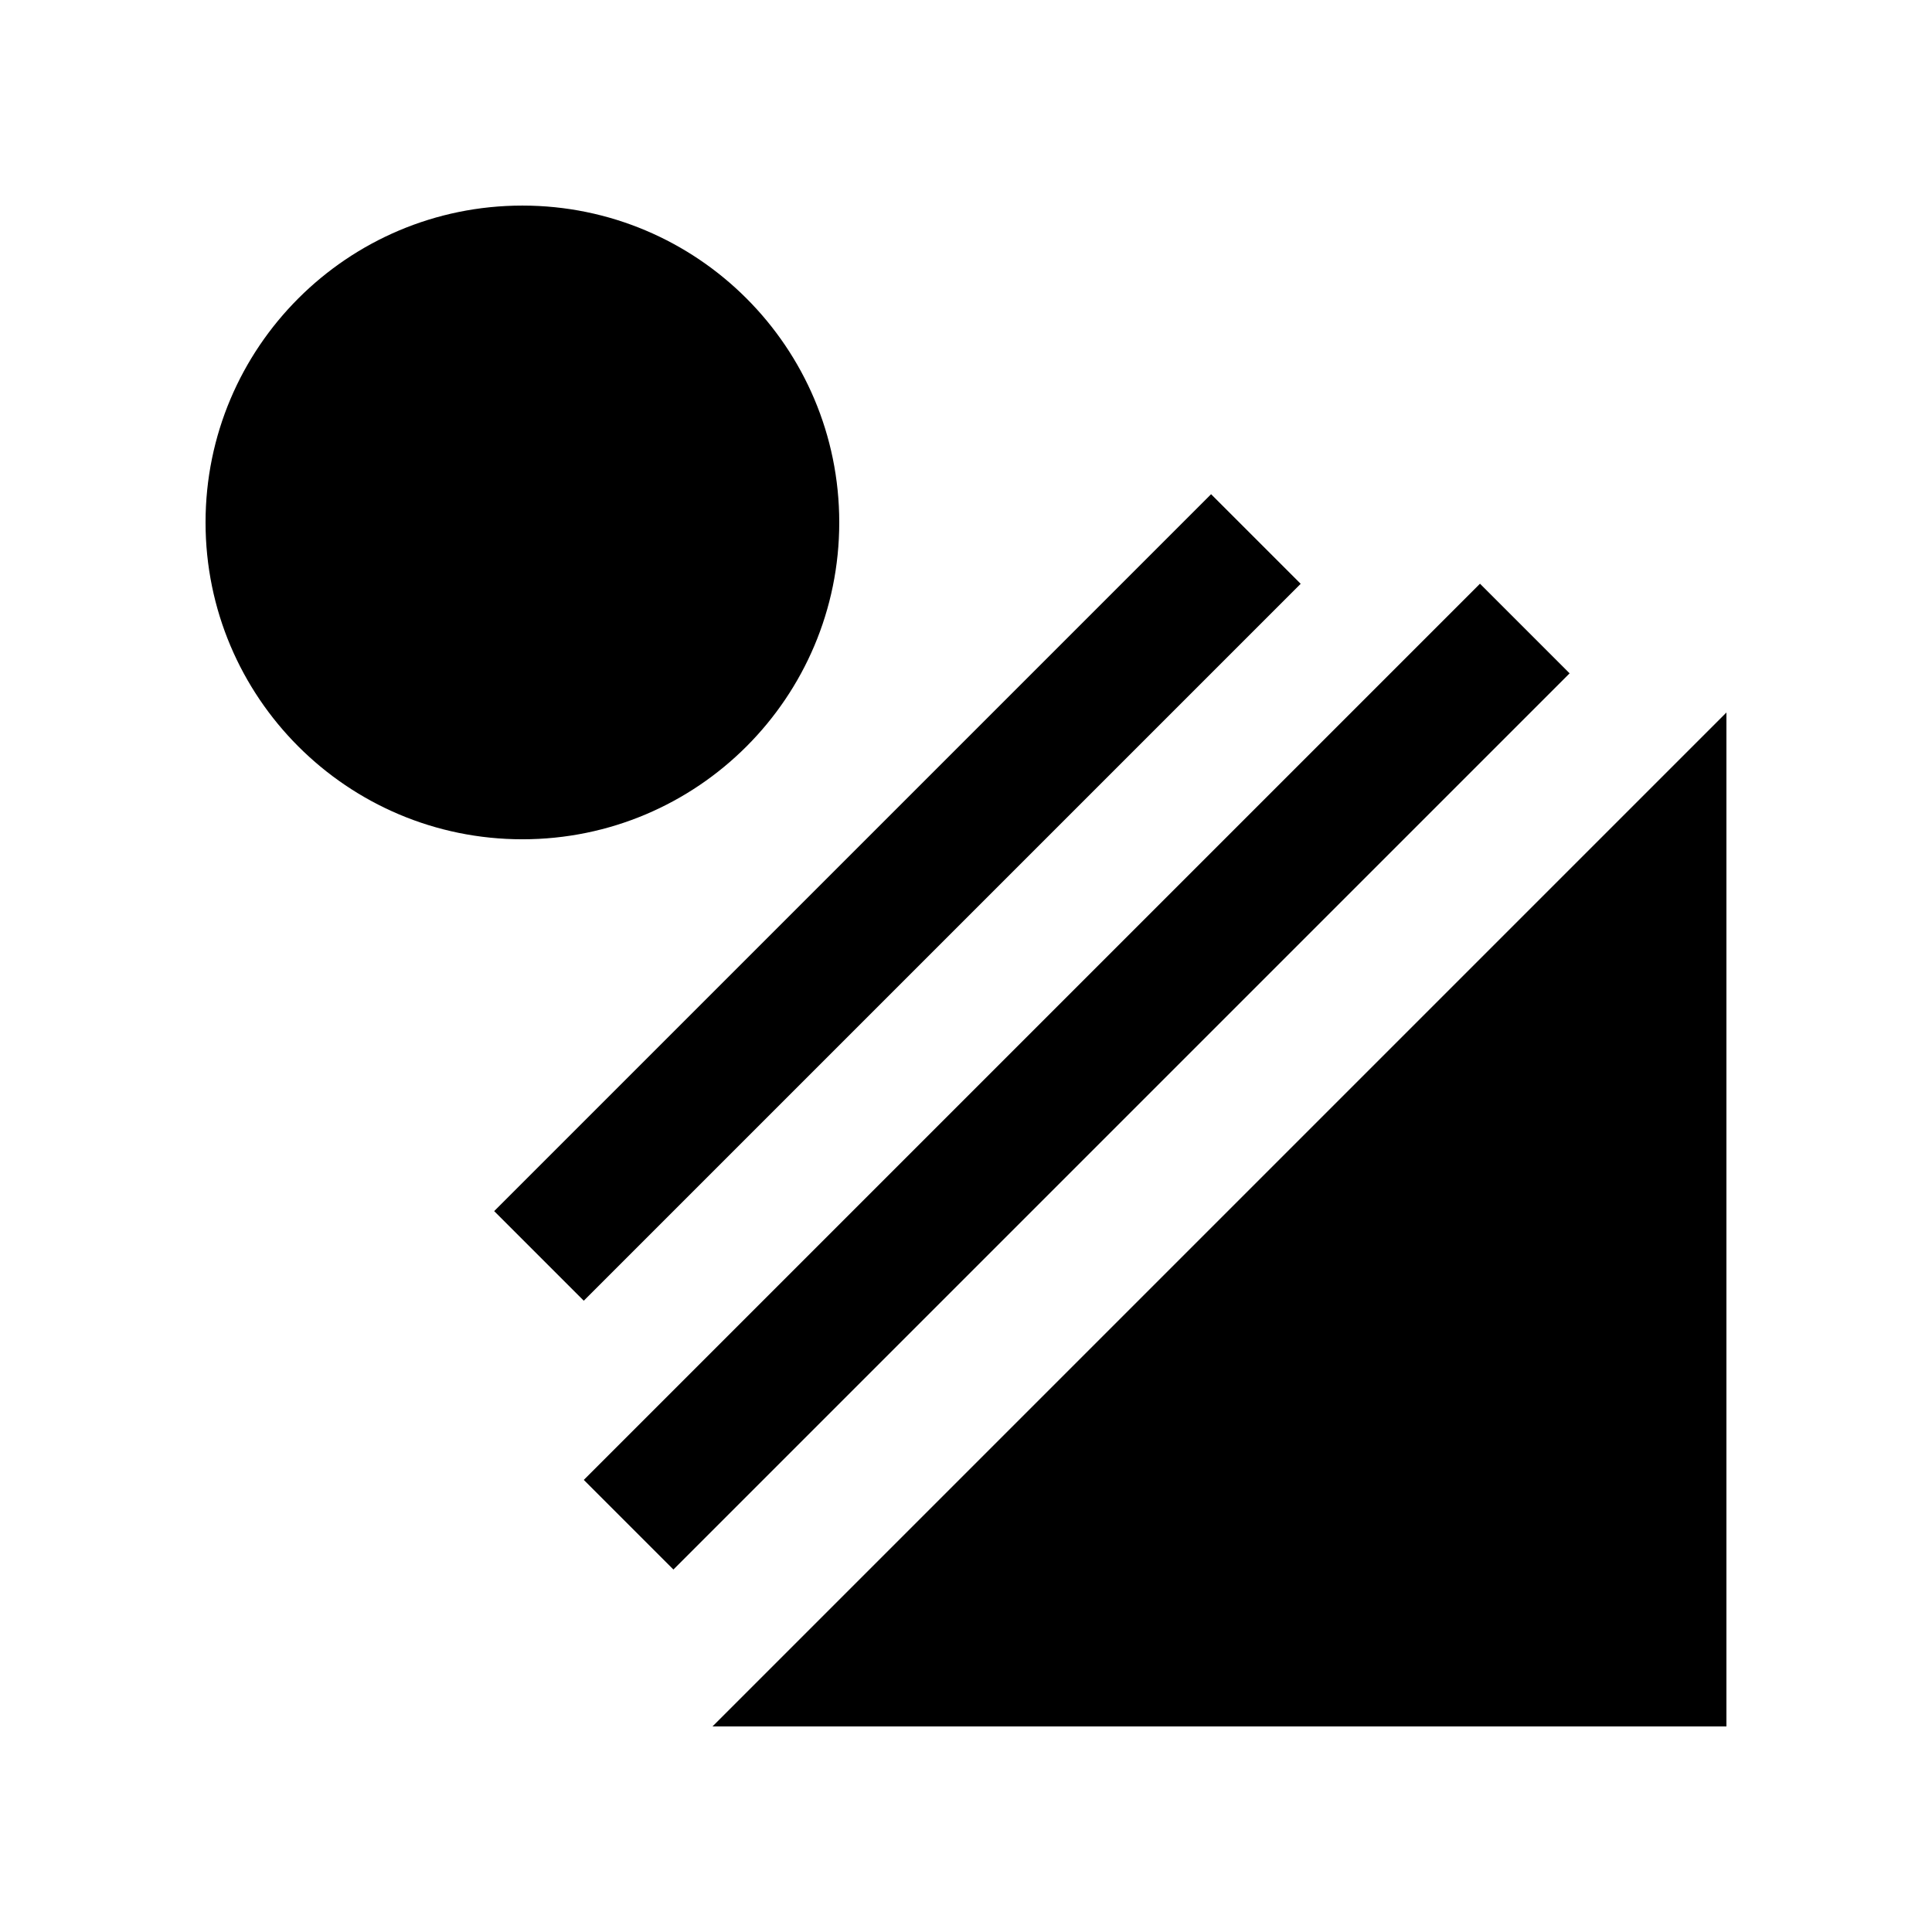 <?xml version="1.0" encoding="UTF-8"?>
<!-- Uploaded to: SVG Repo, www.svgrepo.com, Generator: SVG Repo Mixer Tools -->
<svg fill="#000000" width="800px" height="800px" version="1.1" viewBox="144 144 512 512" xmlns="http://www.w3.org/2000/svg">
 <g>
  <path d="m366.41 282.45c0 46.375-37.594 83.969-83.969 83.969s-83.969-37.594-83.969-83.969 37.594-83.969 83.969-83.969 83.969 37.594 83.969 83.969"/>
  <path d="m274.96 464.96 189.99-189.99 23.746 23.746-189.99 189.99z"/>
  <path d="m298.71 536.19 237.5-237.5 23.754 23.754-237.5 237.5z"/>
  <path d="m332.82 601.52h268.7v-268.7z"/>
 </g>
</svg>